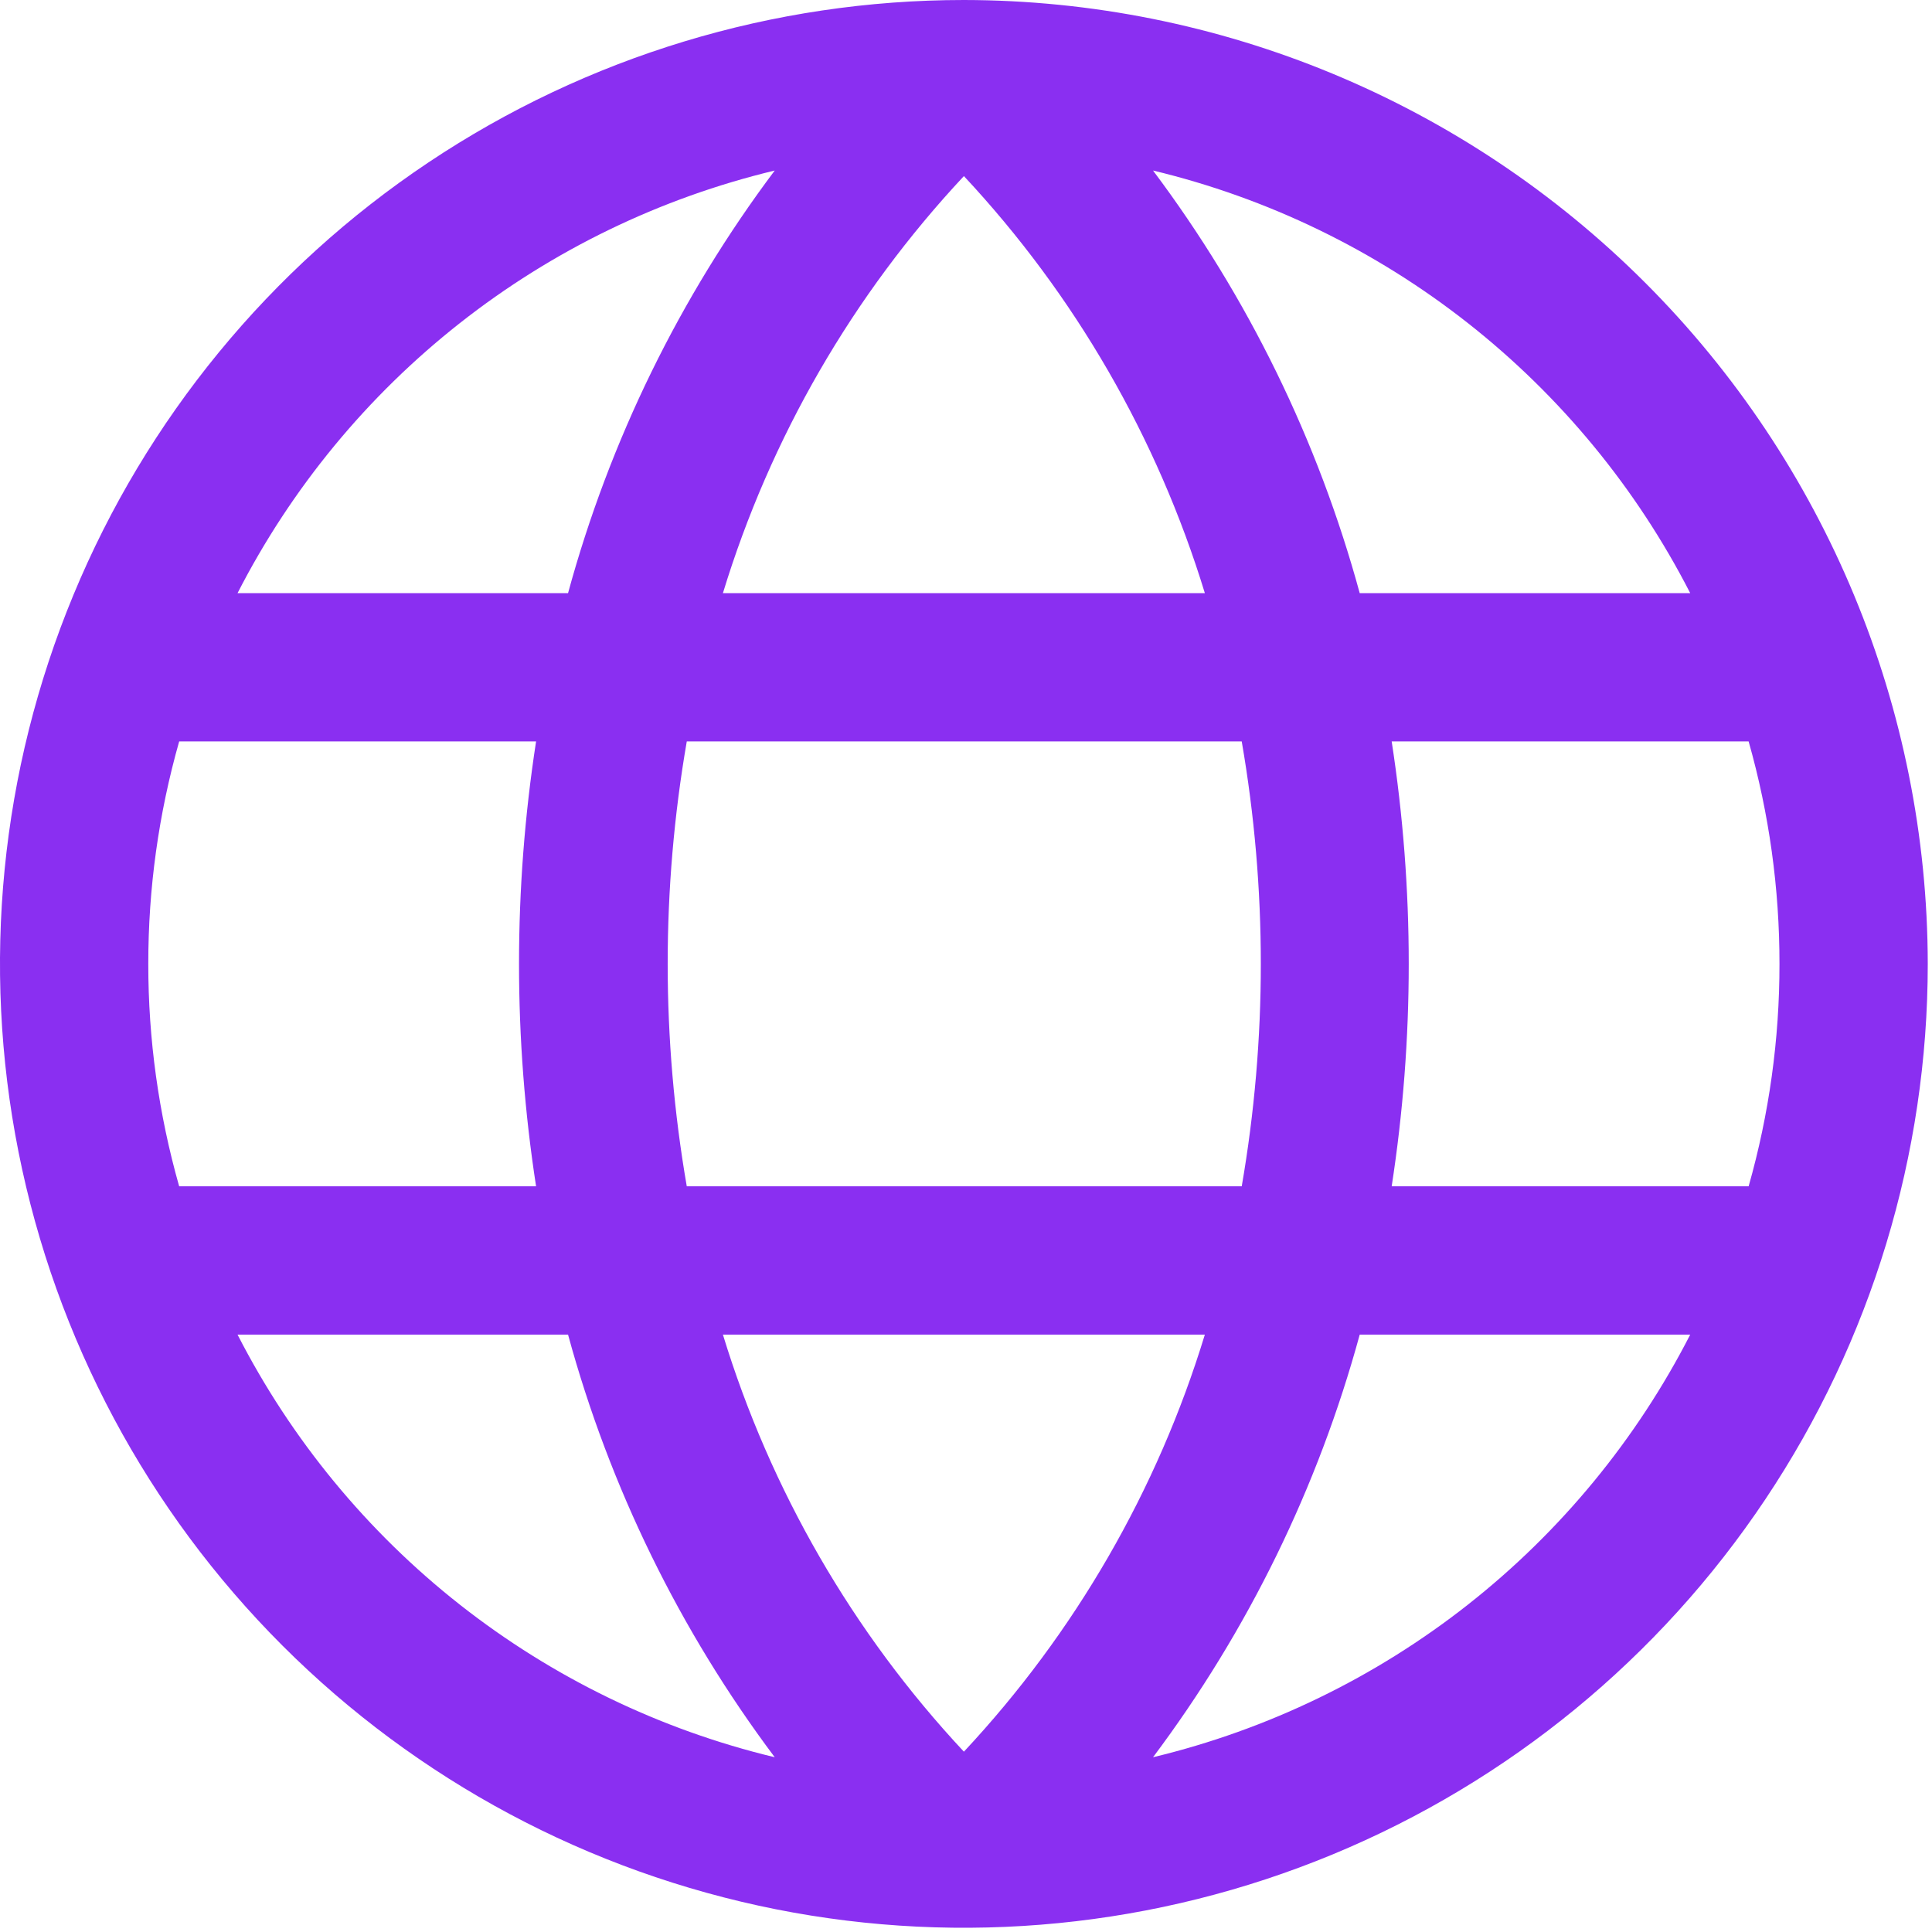 <svg width="57" height="57" viewBox="0 0 57 57" fill="none" xmlns="http://www.w3.org/2000/svg">
<path d="M28.438 0C22.813 0 17.315 1.668 12.639 4.793C7.962 7.917 4.317 12.359 2.165 17.555C0.012 22.751 -0.551 28.469 0.546 33.985C1.644 39.502 4.352 44.569 8.329 48.546C12.306 52.523 17.373 55.231 22.89 56.329C28.406 57.426 34.124 56.863 39.32 54.71C44.516 52.558 48.958 48.913 52.082 44.236C55.207 39.56 56.875 34.062 56.875 28.438C56.866 20.898 53.867 13.67 48.536 8.339C43.205 3.008 35.977 0.009 28.438 0ZM52.5 28.438C52.502 30.657 52.196 32.865 51.59 35H41.059C41.73 30.651 41.73 26.224 41.059 21.875H51.59C52.196 24.01 52.502 26.218 52.5 28.438ZM21.328 39.375H35.547C34.146 43.965 31.714 48.174 28.438 51.68C25.162 48.173 22.731 43.964 21.328 39.375ZM20.262 35C19.511 30.657 19.511 26.218 20.262 21.875H36.635C37.386 26.218 37.386 30.657 36.635 35H20.262ZM4.375 28.438C4.373 26.218 4.68 24.01 5.286 21.875H15.816C15.145 26.224 15.145 30.651 15.816 35H5.286C4.68 32.865 4.373 30.657 4.375 28.438ZM35.547 17.5H21.328C22.729 12.91 25.161 8.701 28.438 5.195C31.713 8.702 34.144 12.911 35.547 17.5ZM49.856 17.5H40.116C38.888 12.996 36.819 8.766 34.018 5.031C37.403 5.844 40.571 7.379 43.307 9.532C46.042 11.684 48.28 14.402 49.867 17.5H49.856ZM22.857 5.031C20.056 8.766 17.987 12.996 16.759 17.5H7.008C8.595 14.402 10.833 11.684 13.568 9.532C16.304 7.379 19.472 5.844 22.857 5.031ZM7.008 39.375H16.759C17.987 43.879 20.056 48.109 22.857 51.844C19.472 51.031 16.304 49.495 13.568 47.343C10.833 45.191 8.595 42.473 7.008 39.375ZM34.018 51.844C36.819 48.109 38.888 43.879 40.116 39.375H49.867C48.28 42.473 46.042 45.191 43.307 47.343C40.571 49.495 37.403 51.031 34.018 51.844Z" fill="#8A2FF1"/>
</svg>
